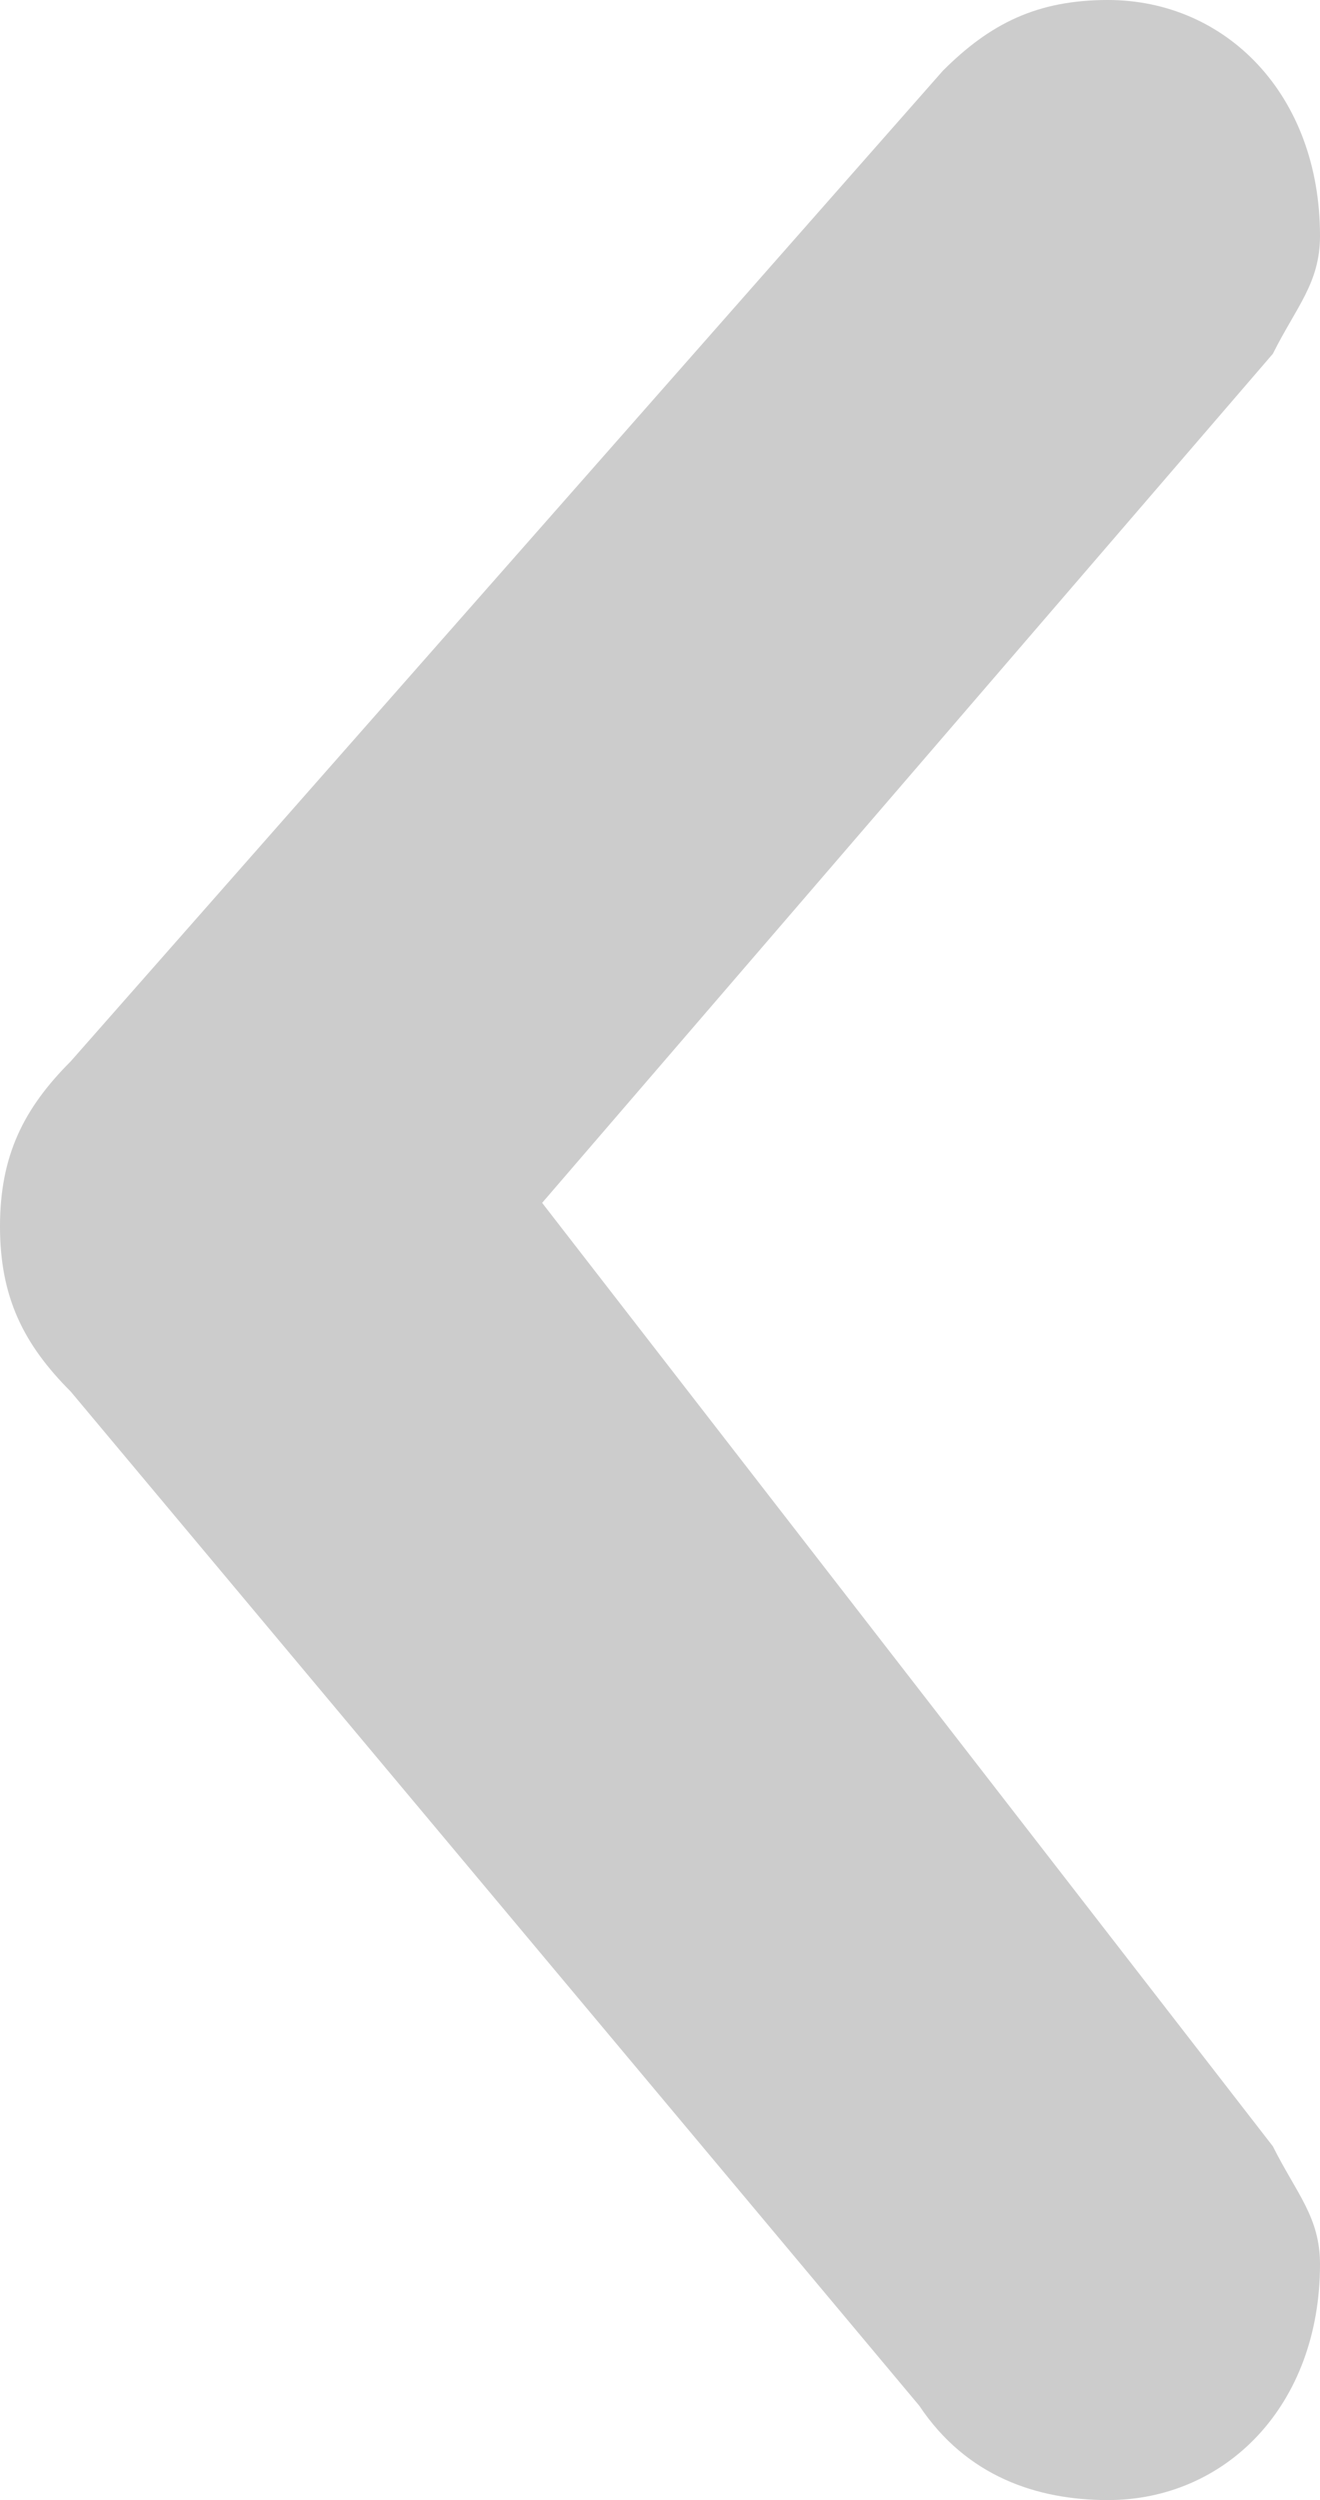 <?xml version="1.0" encoding="utf-8"?>
<!-- Generator: Adobe Illustrator 23.0.4, SVG Export Plug-In . SVG Version: 6.00 Build 0)  -->
<svg version="1.1" id="Modo_de_aislamiento" xmlns="http://www.w3.org/2000/svg" xmlns:xlink="http://www.w3.org/1999/xlink"
	 x="0px" y="0px" viewBox="0 0 5.6 10.6" style="enable-background:new 0 0 5.6 10.6;" xml:space="preserve">
<style type="text/css">
	.st0{opacity:0.2;enable-background:new    ;}
</style>
<path class="st0" d="M4.7,10.6c0.5,0,0.9-0.4,0.9-1c0-0.2-0.1-0.3-0.2-0.5l-3.1-4l3.1-3.6C5.5,1.3,5.6,1.2,5.6,1c0-0.6-0.4-1-0.9-1
	C4.4,0,4.2,0.1,4,0.3l0,0L0.3,4.5C0.1,4.7,0,4.9,0,5.2c0,0.3,0.1,0.5,0.3,0.7l3.6,4.3l0,0C4.1,10.5,4.4,10.6,4.7,10.6z"/>
</svg>
